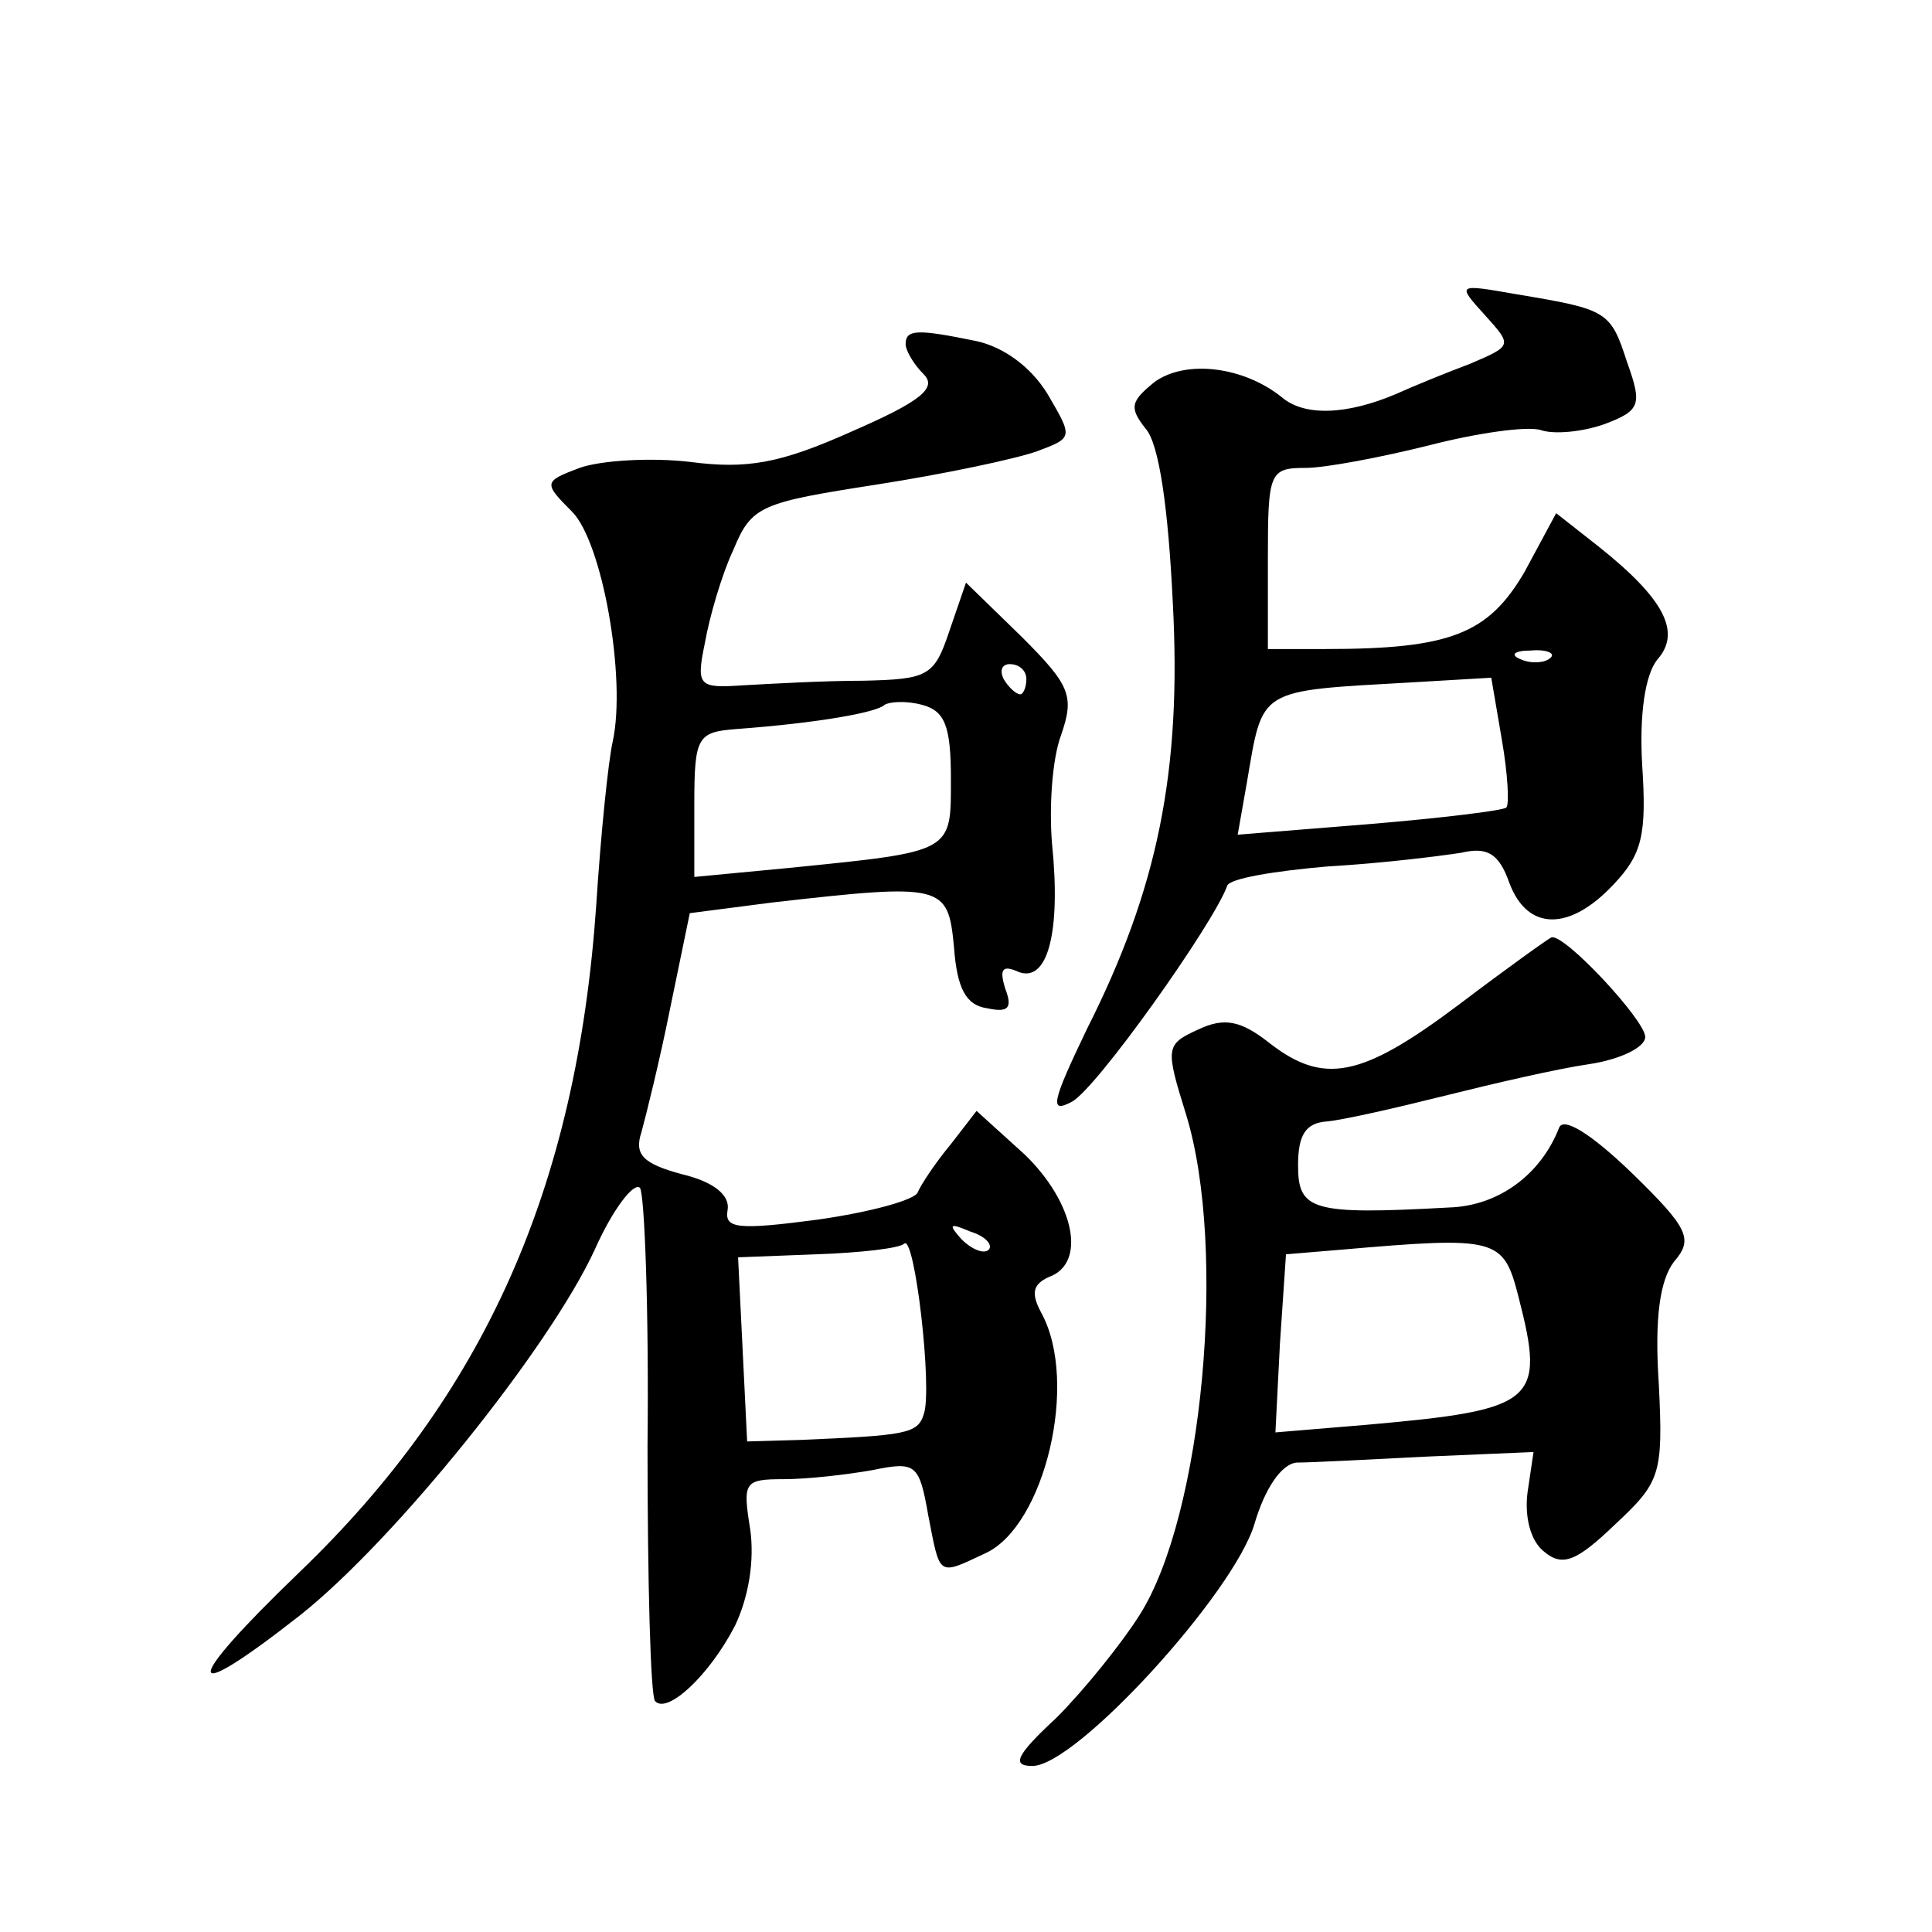 <?xml version="1.0" standalone="no"?>
<!DOCTYPE svg PUBLIC "-//W3C//DTD SVG 20010904//EN"
 "http://www.w3.org/TR/2001/REC-SVG-20010904/DTD/svg10.dtd">
<svg version="1.0" xmlns="http://www.w3.org/2000/svg"
 width="128pt" height="128pt" viewBox="0 0 128 128"
 preserveAspectRatio="xMidYMid meet">
<g transform="translate(0,128) scale(0.1,-0.1)"
fill="#0" stroke="none">
<path d="M984 1071 c18 -20 18 -20 -10 -32 -16 -6 -38 -15 -49 -20 -33 -14 -61
-15 -76 -2 -25 20 -63 25 -84 10 -16 -13 -17 -17 -6 -31 9 -10 15 -53 18 -115 6
-112 -10 -190 -57 -283 -23 -48 -25 -56 -10 -48 16 8 94 118 103 143 1 5 32 10
67 13 36 2 75 7 88 9 17 4 25 0 32 -20 12 -32 40 -32 69 -1 19 20 22 33 19 79 -2
34 2 60 10 70 16 18 5 40 -39 75 l-28 22 -21 -39 c-24 -41 -49 -51 -132 -51 l-38
0 0 60 c0 57 1 60 25 60 13 0 50 7 82 15 31 8 65 13 74 10 9 -3 28 -1 42 4 24 9
25 13 15 41 -11 34 -13 35 -73 45 -40 7 -40 7 -21 -14z m43 -227 c-3 -3 -12 -4
-19 -1 -8 3 -5 6 6 6 11 1 17 -2 13 -5z m-32 -54 c4 -23 5 -43 3 -45 -2 -2 -43
-7 -91 -11 l-87 -7 6 34 c11 64 6 61 111 67 l51 3 7 -41z M600 1052 c0 -4 5 -13
12 -20 9 -9 -2 -18 -48 -38 -47 -21 -69 -25 -107 -20 -26 3 -59 1 -73 -4 -24 -9
-24 -10 -5 -29 20 -20 36 -110 27 -152 -3 -13 -8 -62 -11 -109 -13 -187 -74 -324
-197 -442 -78 -75 -78 -90 1 -28 63 50 165 177 195 242 12 27 26 45 30 41 3 -4
6 -81 5 -171 0 -90 2 -166 5 -169 8 -9 36 17 53 50 9 19 13 43 10 64 -5 31 -4 33
22 33 16 0 42 3 59 6 29 6 31 4 37 -30 8 -41 6 -40 38 -25 39 18 62 113 37 159
-7 13 -6 19 5 24 25 9 17 49 -16 81 l-32 29 -17 -22 c-10 -12 -20 -27 -22 -32 -2
-5 -31 -13 -66 -18 -53 -7 -62 -6 -60 6 2 10 -9 19 -30 24 -26 7 -32 13 -27 28
3 11 12 47 19 82 l13 63 54 7 c114 13 117 12 121 -29 2 -28 8 -39 22 -41 14 -3
17 0 12 13 -4 13 -2 16 9 11 19 -7 28 26 22 85 -2 24 0 56 6 72 9 26 6 33 -26 65
l-37 36 -11 -32 c-10 -30 -14 -32 -57 -33 -26 0 -61 -2 -79 -3 -30 -2 -32 -1 -26
28 3 17 11 45 19 62 12 29 18 31 95 43 45 7 92 17 106 22 24 9 24 9 7 38 -11 18
-29 31 -47 35 -39 8 -47 8 -47 -2z m80 -222 c0 -5 -2 -10 -4 -10 -3 0 -8 5 -11
10 -3 6 -1 10 4 10 6 0 11 -4 11 -10z m-50 -66 c0 -49 2 -48 -107 -59 l-63 -6 0
48 c0 45 2 48 28 50 54 4 93 11 98 16 3 2 14 3 25 0 15 -4 19 -14 19 -49z m25 -312
c-3 -3 -11 0 -18 7 -9 10 -8 11 6 5 10 -3 15 -9 12 -12z m-43 -109 c-4 -13 -12
-14 -82 -17 l-35 -1 -3 61 -3 61 52 2 c29 1 55 4 58 7 7 7 19 -97 13 -113z M966
614 c-64 -48 -89 -53 -125 -25 -19 15 -30 17 -47 9 -22 -10 -22 -12 -8 -57 27 -89
11 -265 -31 -331 -12 -19 -37 -50 -55 -68 -27 -25 -30 -32 -16 -32 29 0 133 114
147 160 7 24 18 40 28 41 9 0 48 2 87 4 l70 3 -4 -27 c-2 -16 2 -32 11 -39 12 -10
21 -7 47 18 30 28 32 33 29 93 -3 45 1 69 10 81 13 15 10 22 -28 59 -27 26 -45
37 -48 30 -12 -31 -40 -52 -73 -53 -91 -5 -100 -2 -100 28 0 20 5 28 19 29 11 1
46 9 78 17 32 8 75 18 96 21 20 3 37 11 37 18 0 11 -53 68 -62 66 -1 0 -29 -20
-62 -45z m40 -193 c18 -70 12 -75 -101 -85 l-60 -5 3 59 4 59 36 3 c104 9 108 8
118 -31z"/>
</g>
</svg>

